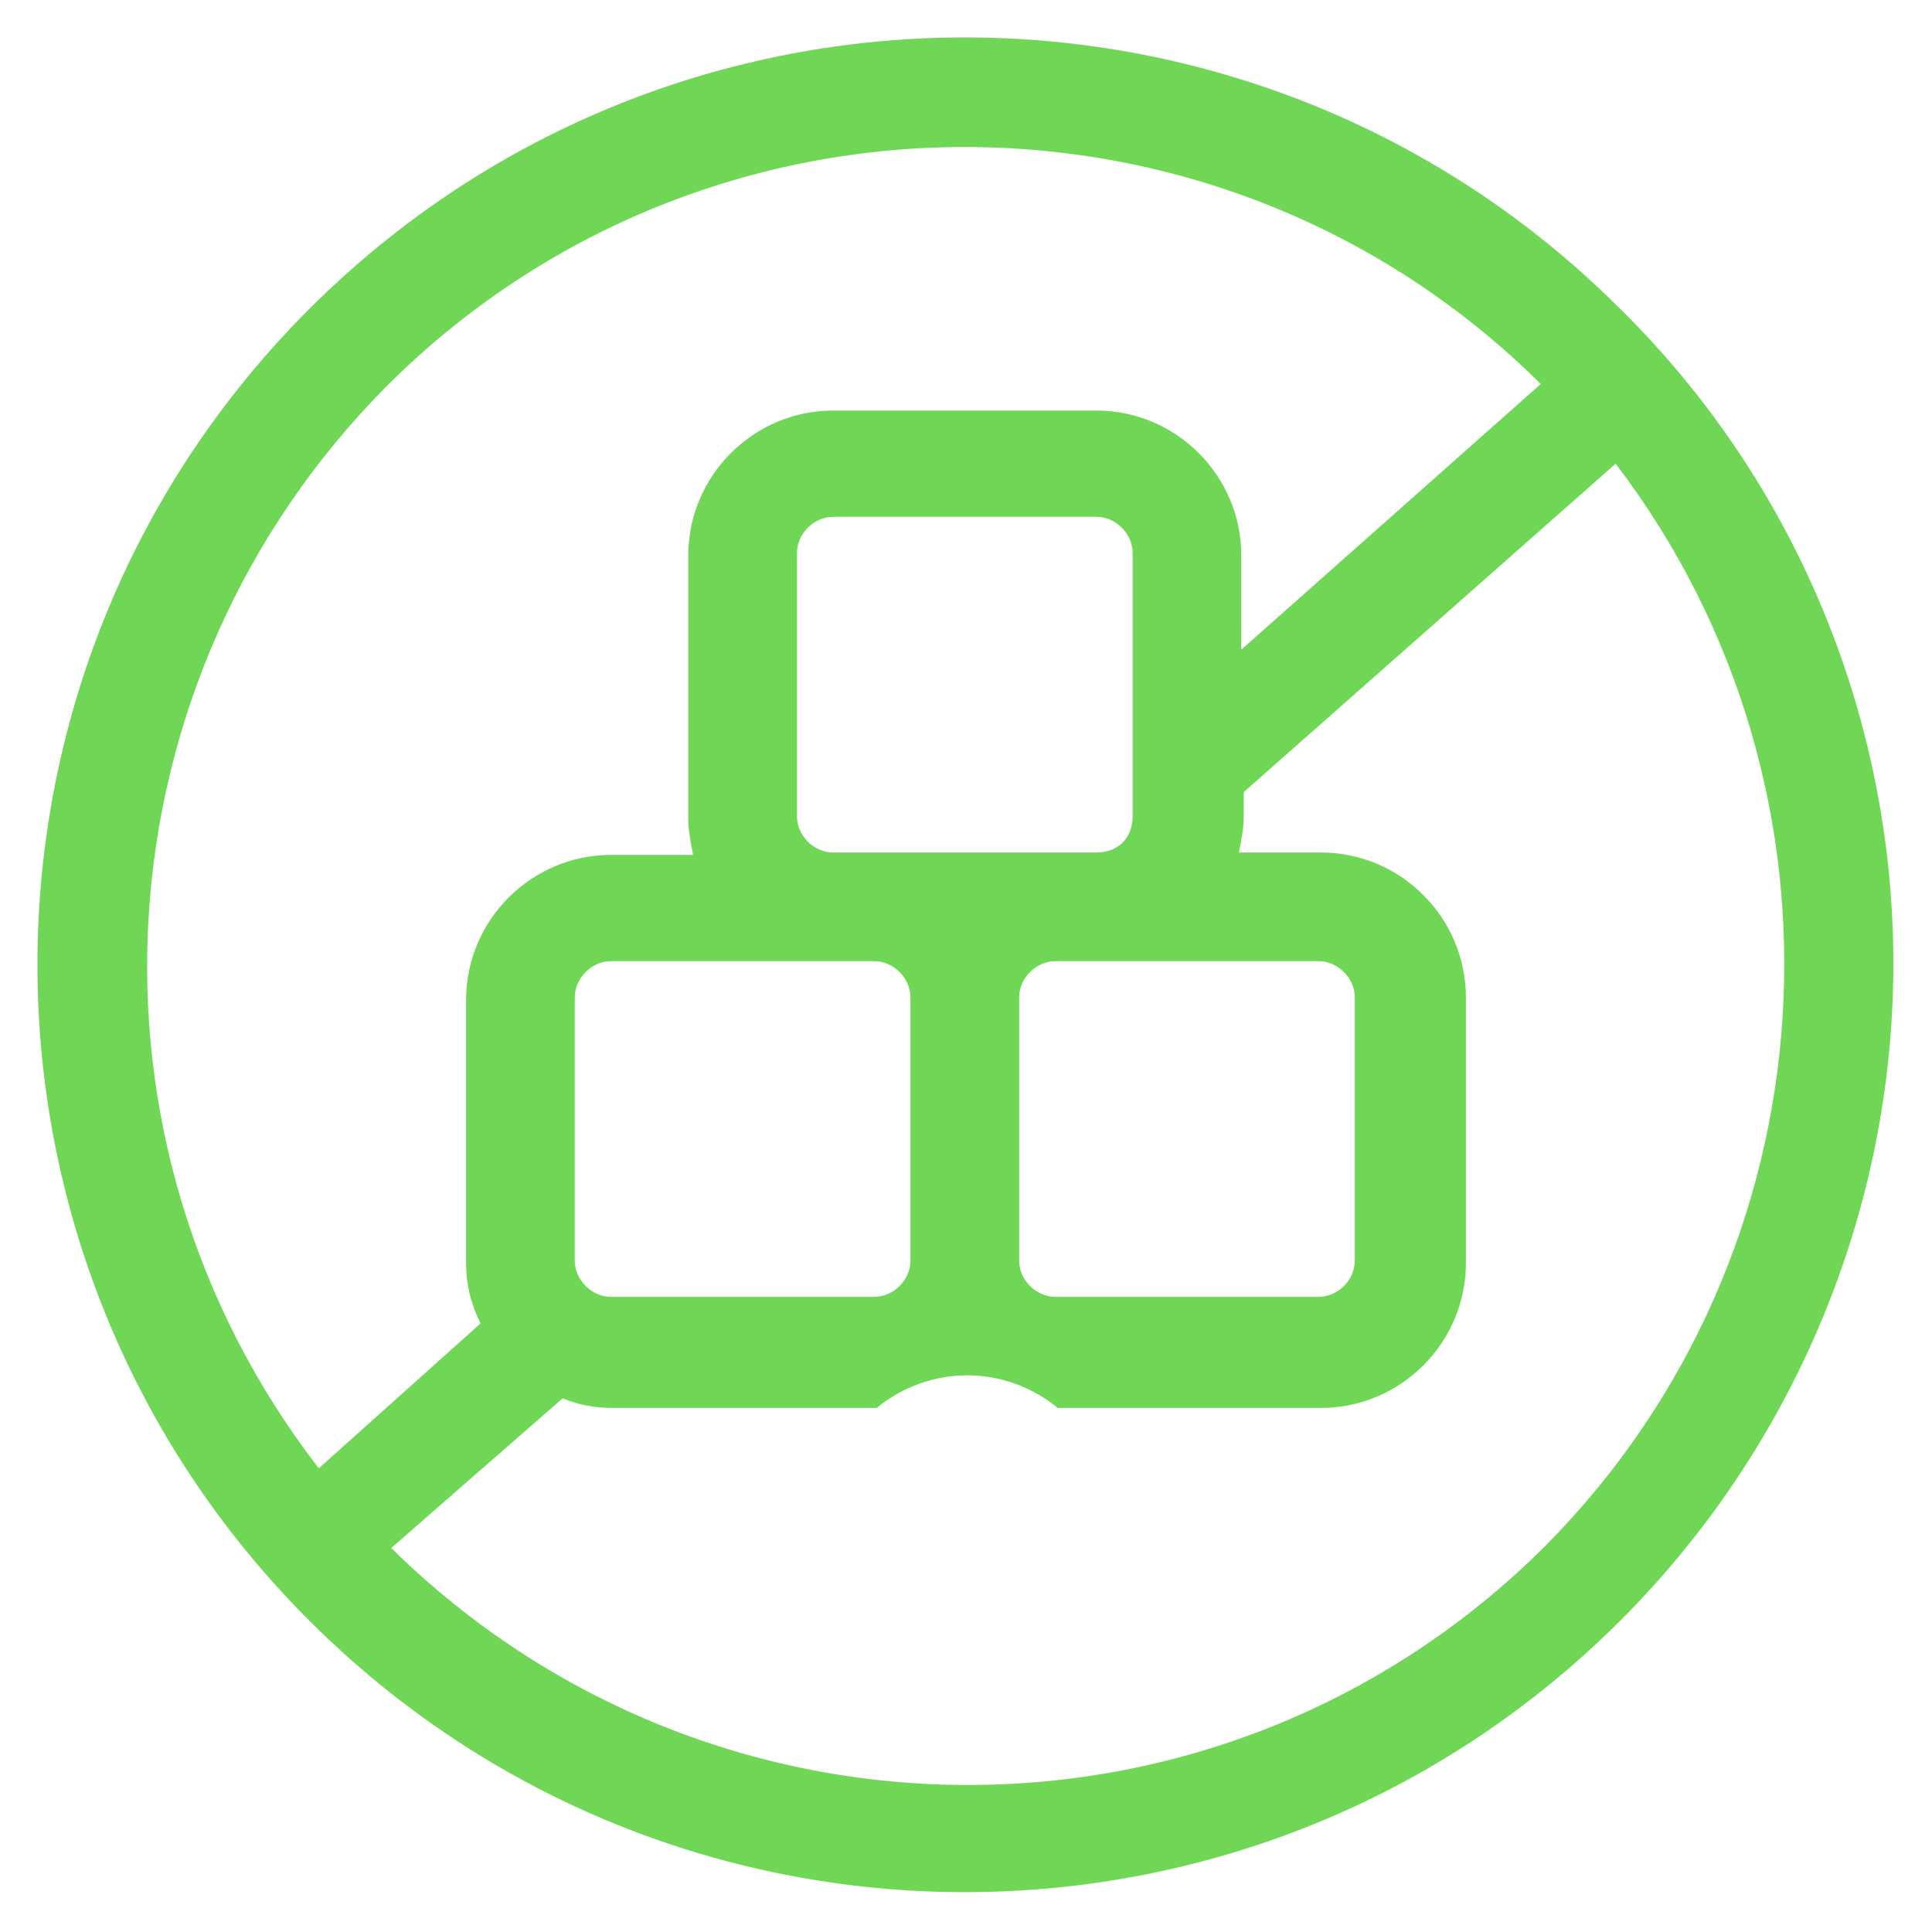 <?xml version="1.0" encoding="UTF-8"?> <!-- Generator: Adobe Illustrator 24.1.2, SVG Export Plug-In . SVG Version: 6.00 Build 0) --> <svg xmlns="http://www.w3.org/2000/svg" xmlns:xlink="http://www.w3.org/1999/xlink" id="Слой_1" x="0px" y="0px" viewBox="0 0 80 80" style="enable-background:new 0 0 80 80;" xml:space="preserve"> <style type="text/css"> .st0{fill-rule:evenodd;clip-rule:evenodd;fill:#6FD755;} </style> <path id="icon4" class="st0" d="M67.1,12.8c-15-15-39.3-15-54.3,0s-15,39.3,0,54.3s39.3,15,54.3,0c7.2-7.2,11.3-17,11.3-27.2 C78.4,29.8,74.4,20,67.1,12.8L67.1,12.8z M16,16C29.2,2.8,50.6,2.8,63.8,15.9l-12.4,11V23c0-3.3-2.7-6-6-6H34.5c-3.3,0-6,2.7-6,6 v10.9c0,0.5,0.1,1,0.2,1.5h-3.4c-3.3,0-6,2.7-6,6v10.9c0,0.9,0.2,1.7,0.6,2.5l-6.7,6C2.7,47.2,4,28.1,16,16L16,16z M54.6,39.8 c0.8,0,1.5,0.7,1.5,1.5v10.9c0,0.8-0.7,1.5-1.5,1.5H43.7c-0.8,0-1.5-0.7-1.5-1.5V41.3c0-0.8,0.7-1.5,1.5-1.5H54.6z M25.3,53.7 c-0.8,0-1.5-0.7-1.5-1.5V41.3c0-0.8,0.7-1.5,1.5-1.5h10.9c0.8,0,1.5,0.7,1.5,1.5v10.9c0,0.8-0.7,1.5-1.5,1.5 C36.2,53.7,25.3,53.7,25.3,53.7z M45.4,35.3H34.5c-0.8,0-1.5-0.7-1.5-1.5V22.9c0-0.8,0.7-1.5,1.5-1.5h10.9c0.8,0,1.5,0.7,1.5,1.5 v10.9C46.9,34.7,46.3,35.3,45.4,35.3L45.4,35.3L45.4,35.3z M64,64c-13.2,13.2-34.5,13.2-47.8,0.1l7.1-6.2c0.7,0.3,1.4,0.4,2.1,0.4 h10.9c2.2-1.8,5.3-1.8,7.5,0h10.9c3.3,0,6-2.7,6-6v-11c0-3.3-2.7-6-6-6h-3.4c0.1-0.5,0.2-1,0.2-1.5v-1l15.4-13.6 C77.2,32.7,76,51.9,64,64L64,64z"></path> </svg> 